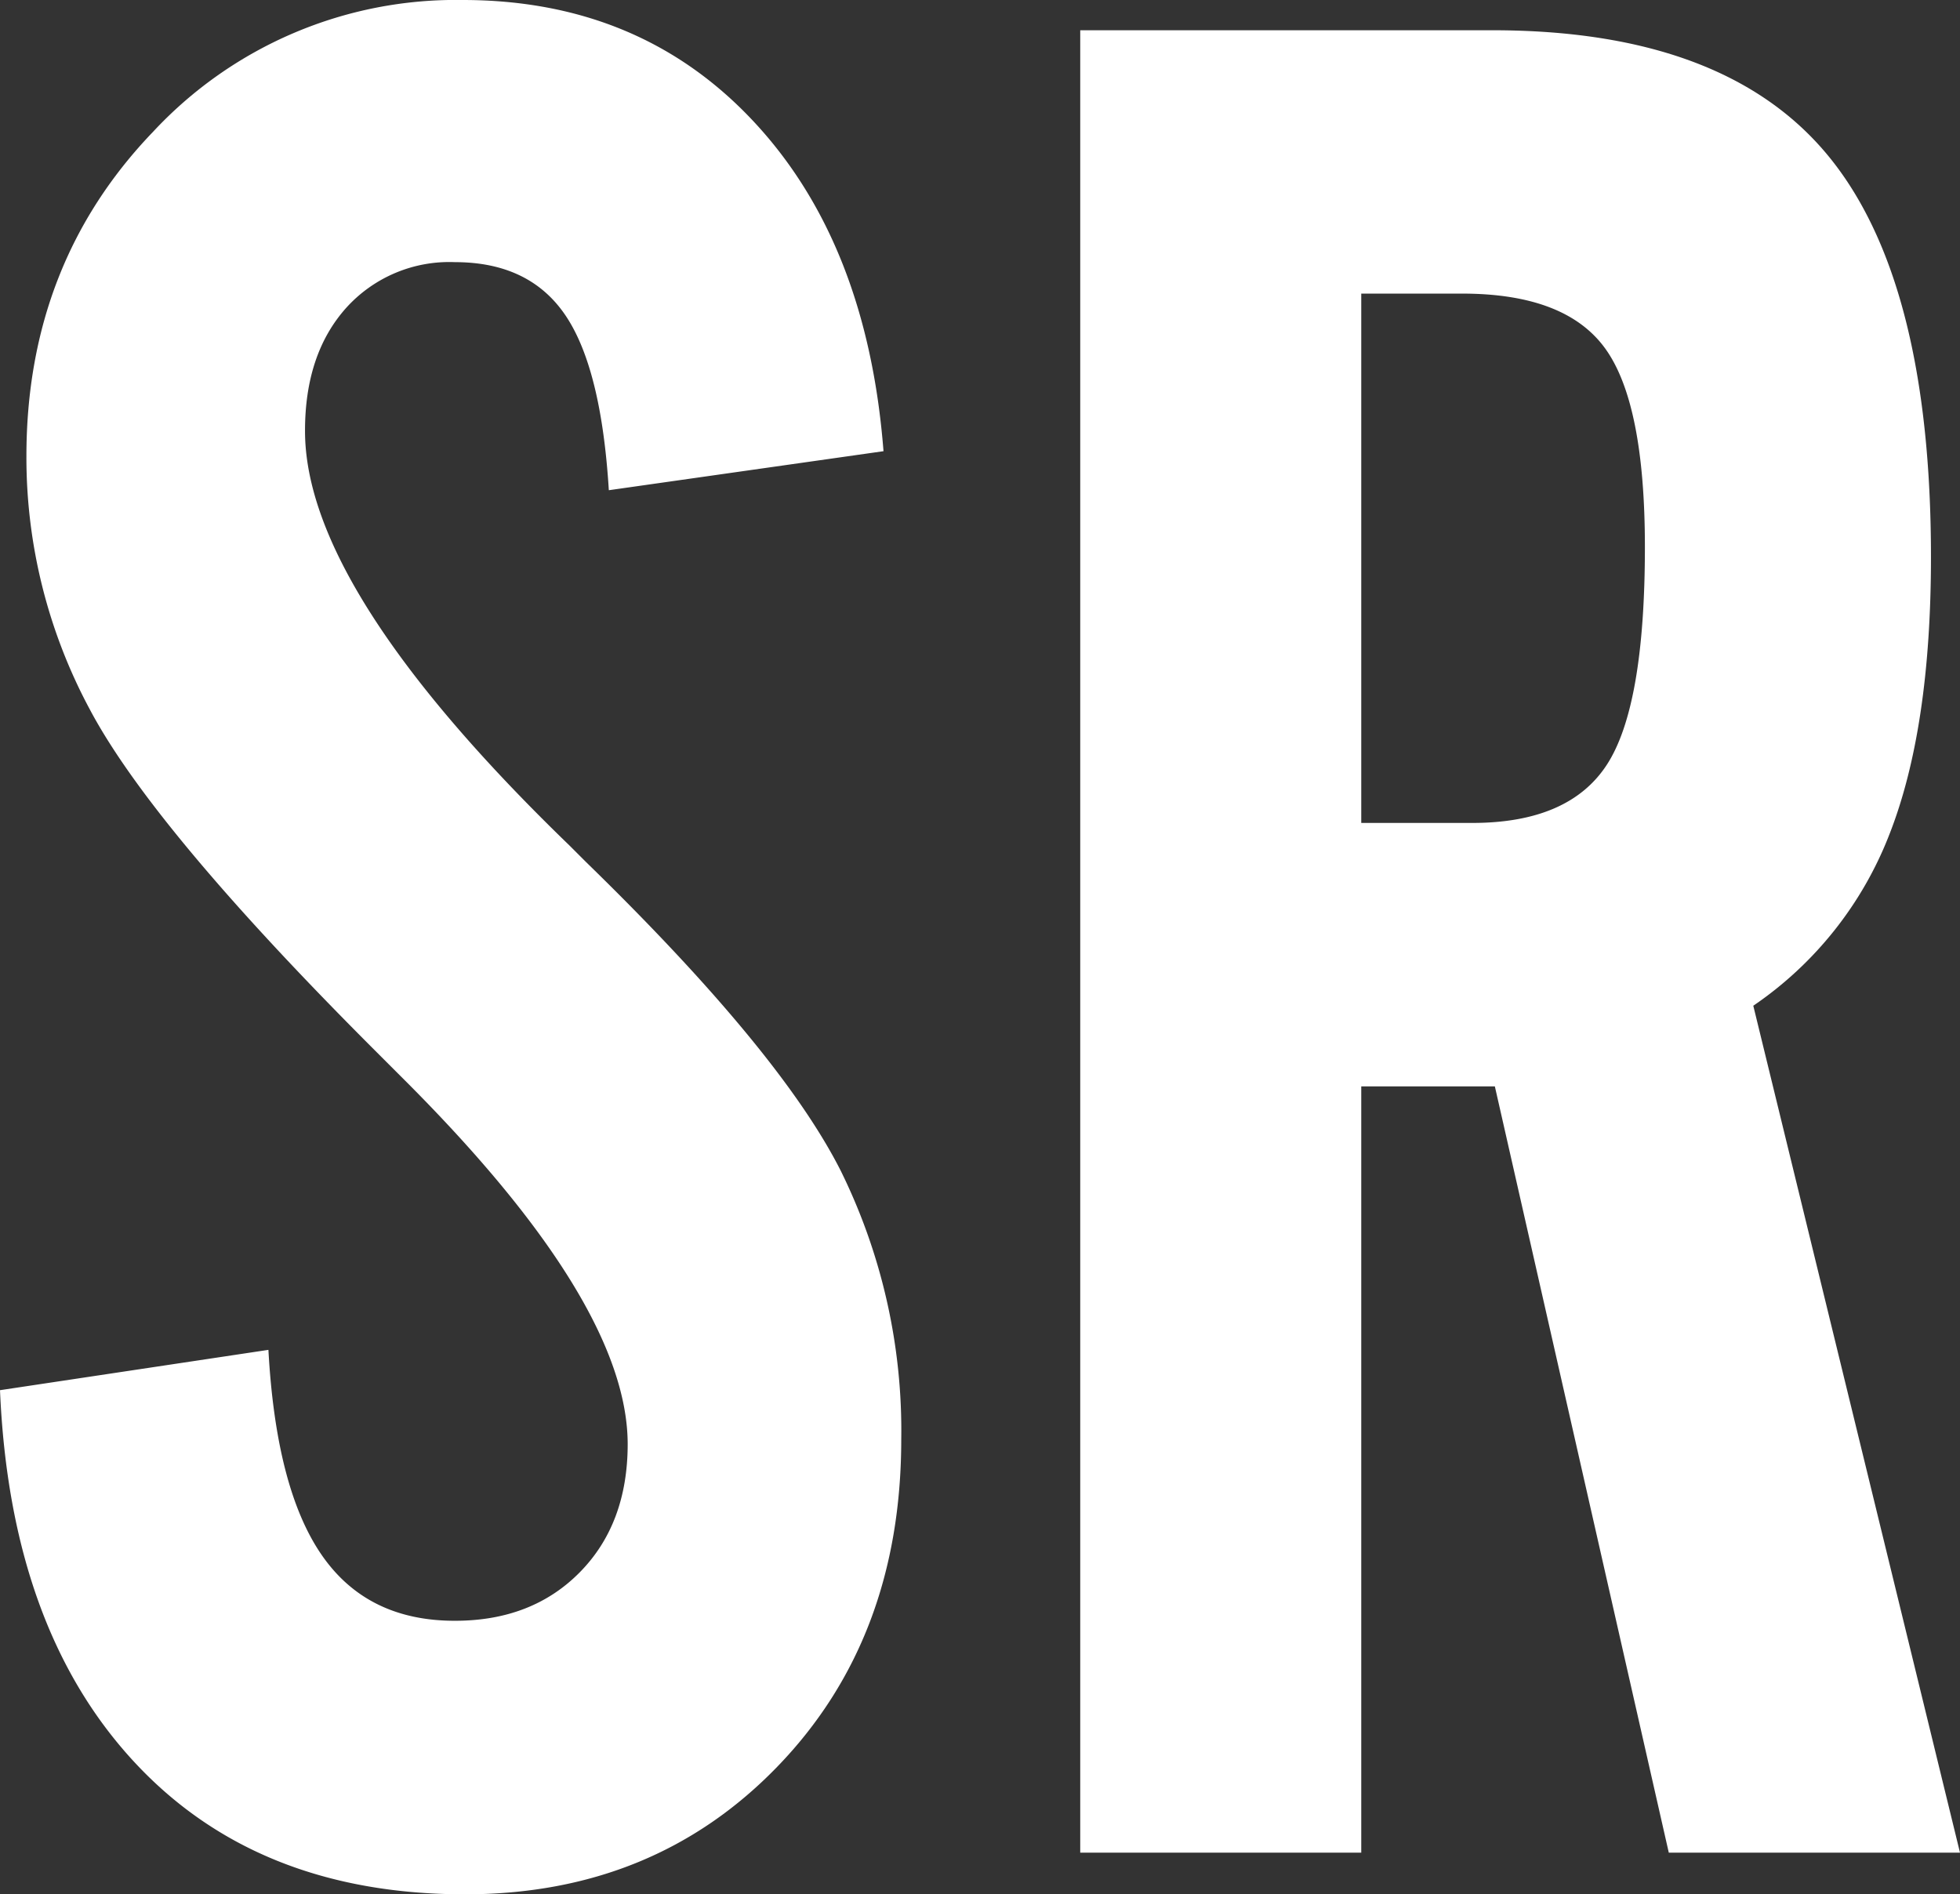 <?xml version="1.0" encoding="utf-8"?>
<svg xmlns="http://www.w3.org/2000/svg" viewBox="0 0 194.38 187.88">
  <rect x="0" y="0" width="194.38" height="187.88" fill="#333333" stroke="none"/>
  <defs>
    <style>.cls-1{fill:#fff;}</style>
  </defs>
  <title>SR</title>
  <g id="Layer_2" data-name="Layer 2">
    <g id="Layer_1-2" data-name="Layer 1">
      <path class="cls-1" d="M0,137.88l26.62-4q.75,13.74,5.26,20.31t13.24,6.56q7.64,0,12.38-4.81t4.75-12.69q0-14.13-22.5-36.5l-2.63-2.63q-22-22-28.24-33.81A52.78,52.78,0,0,1,2.62,45.25q0-19.12,12.57-32.19A41,41,0,0,1,45.88,0Q63.49,0,74.75,12.06T87.62,44.75L60.38,48.62q-.75-12.12-4.32-17.37T45.12,26a13.77,13.77,0,0,0-10.81,4.56q-4.07,4.57-4.06,12.19,0,15.75,26.25,41.13,1,1,1.62,1.62,19.26,18.75,25.26,30.62a58.24,58.24,0,0,1,6,26.63q0,19.75-12.26,32.44t-31,12.69q-20.74,0-32.93-13.26T0,137.88Z"/>
      <path class="cls-1" d="M135,107.75v76H107.13V3H148q23,0,33.25,12.38T191.5,55.25q0,17-4.12,27.5a36.52,36.52,0,0,1-13.5,17l20.5,84H165.5l-17.25-76Zm0-78.63v52.5h11q9.63,0,13.38-5.81t3.75-21.56q0-14.25-3.94-19.69T145,29.12Z"/>
    </g>
  </g>
</svg>